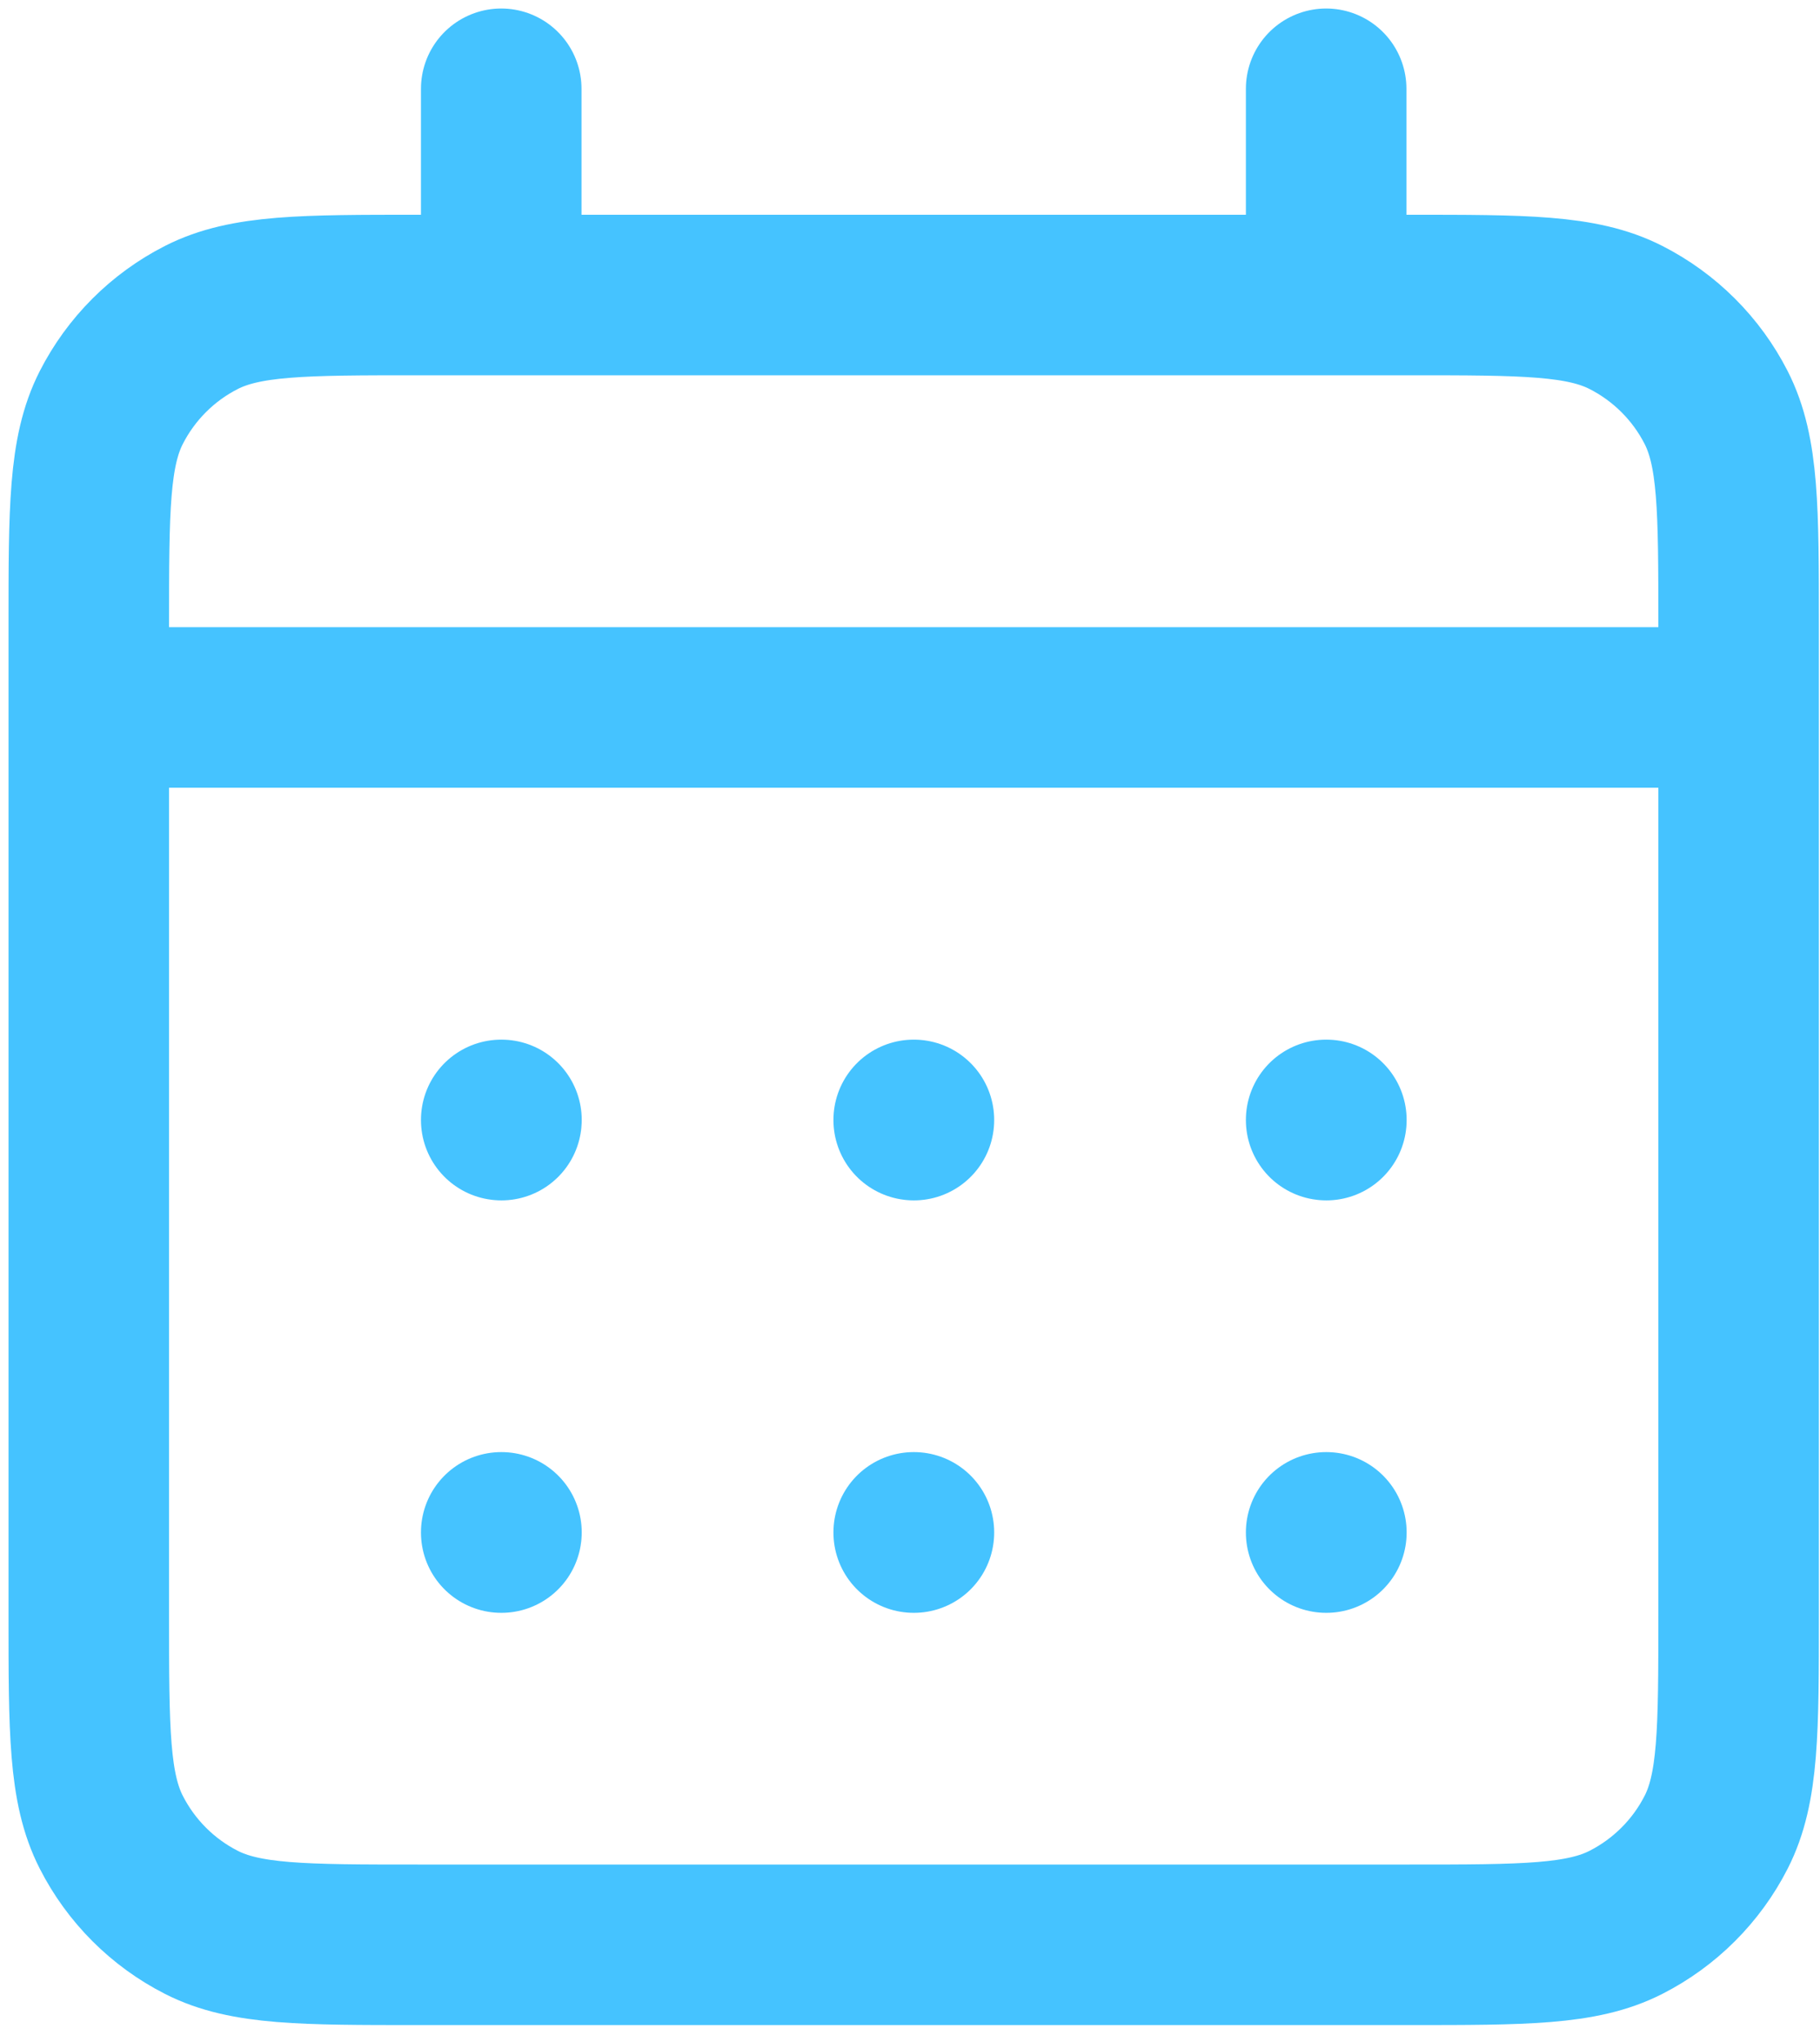 <svg width="82" height="92" viewBox="0 0 82 92" fill="none" xmlns="http://www.w3.org/2000/svg">
<path d="M22.583 13.292H18.868C13.664 13.292 11.06 13.292 9.072 14.304C7.324 15.195 5.904 16.616 5.013 18.364C4 20.352 4 22.955 4 28.159V31.875M22.583 13.292H59.75M22.583 13.292V4M59.75 13.292H63.468C68.671 13.292 71.27 13.292 73.257 14.304C75.006 15.195 76.431 16.616 77.322 18.364C78.333 20.35 78.333 22.95 78.333 28.144V31.875M59.75 13.292V4M4 31.875V72.759C4 77.963 4 80.564 5.013 82.551C5.904 84.3 7.324 85.722 9.072 86.613C11.058 87.625 13.659 87.625 18.852 87.625H63.481C68.675 87.625 71.272 87.625 73.257 86.613C75.006 85.722 76.431 84.3 77.322 82.551C78.333 80.566 78.333 77.969 78.333 72.775V31.875M4 31.875H78.333M59.75 69.042H59.759L59.759 69.051L59.75 69.051V69.042ZM41.167 69.042H41.176L41.176 69.051L41.167 69.051V69.042ZM22.583 69.042H22.593L22.592 69.051L22.583 69.051V69.042ZM59.759 50.458V50.468L59.75 50.467V50.458H59.759ZM41.167 50.458H41.176L41.176 50.468L41.167 50.467V50.458ZM22.583 50.458H22.593L22.592 50.468L22.583 50.467V50.458Z" stroke="#45C3FF" stroke-width="7.233" stroke-linecap="round" stroke-linejoin="round"/>
</svg>
